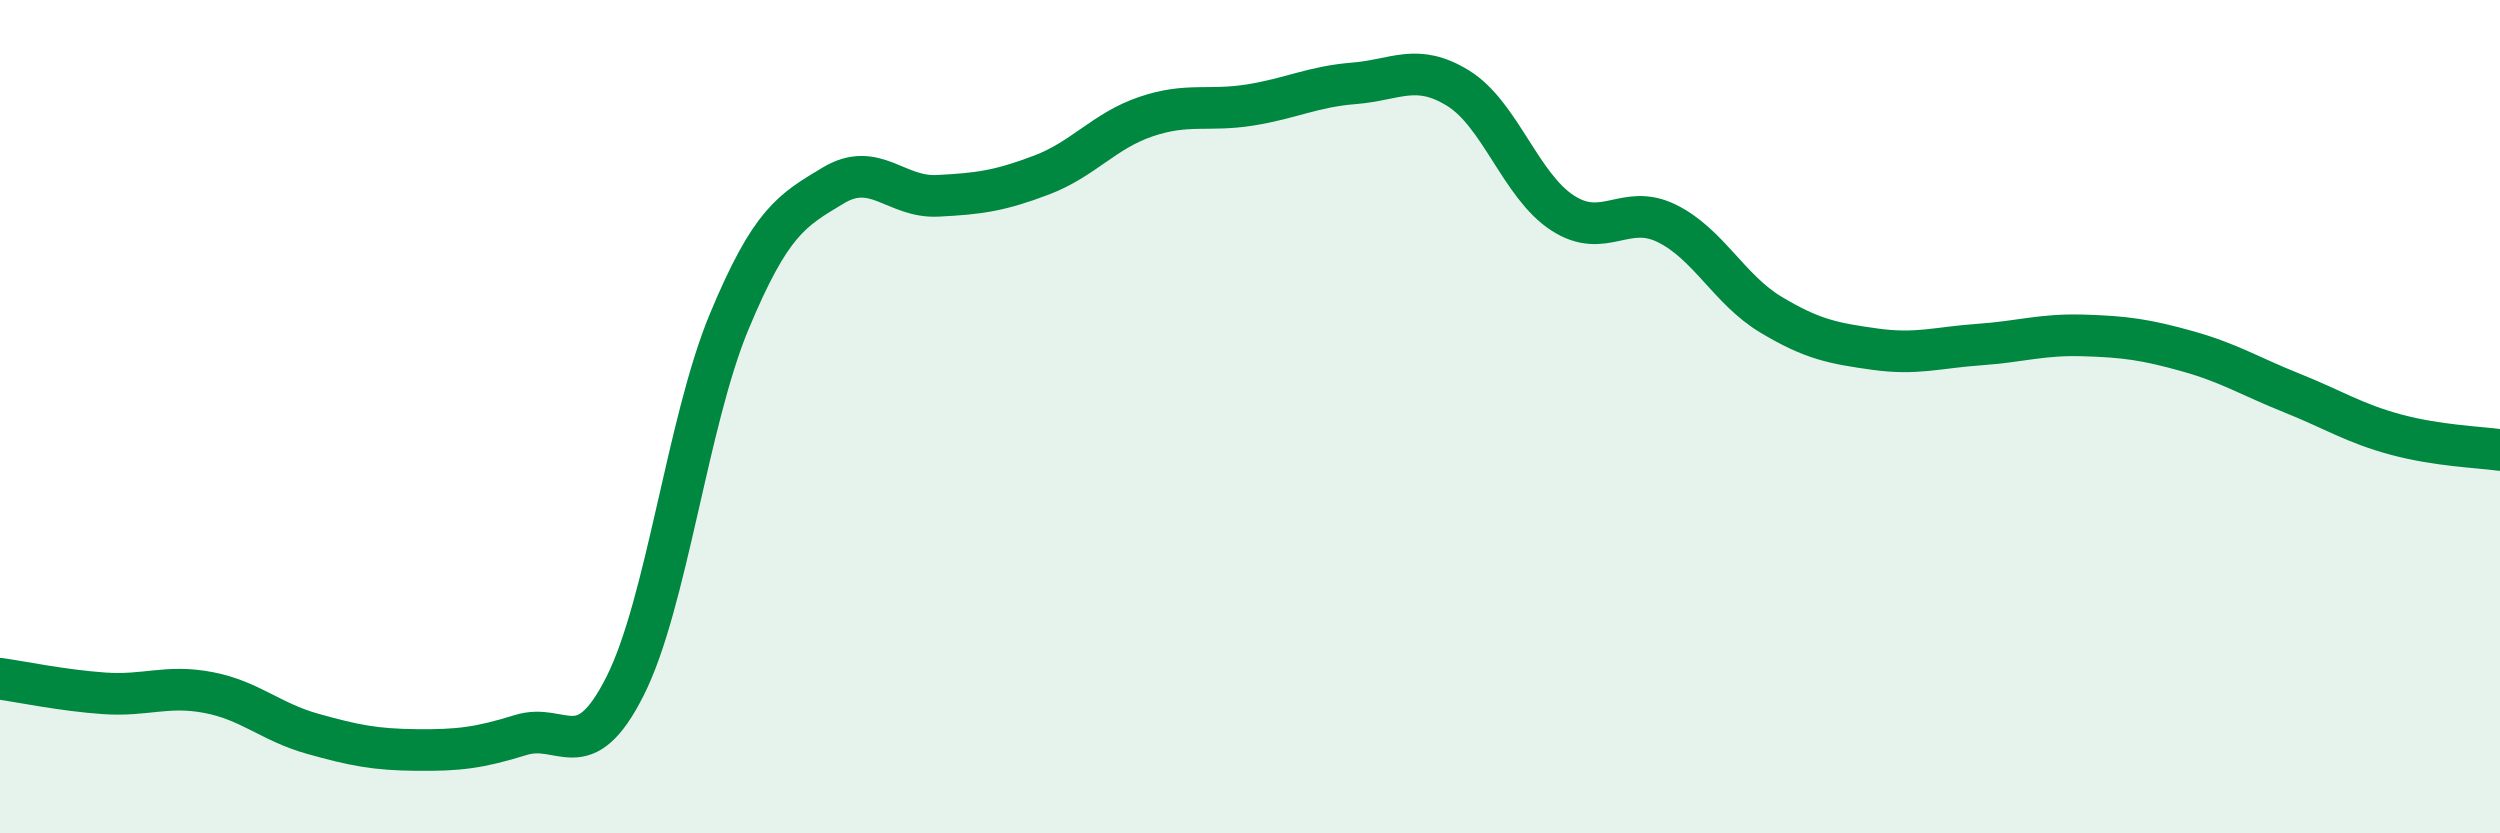 
    <svg width="60" height="20" viewBox="0 0 60 20" xmlns="http://www.w3.org/2000/svg">
      <path
        d="M 0,16.29 C 0.5,16.36 1.5,16.57 2.5,16.64 C 3.5,16.71 4,16.43 5,16.62 C 6,16.81 6.5,17.33 7.5,17.61 C 8.5,17.89 9,17.99 10,18 C 11,18.01 11.5,17.95 12.5,17.64 C 13.5,17.33 14,18.45 15,16.47 C 16,14.49 16.5,10.12 17.5,7.72 C 18.5,5.32 19,5.05 20,4.45 C 21,3.85 21.5,4.75 22.5,4.7 C 23.5,4.65 24,4.58 25,4.2 C 26,3.82 26.5,3.14 27.5,2.8 C 28.5,2.46 29,2.68 30,2.52 C 31,2.36 31.5,2.08 32.5,2 C 33.5,1.92 34,1.5 35,2.12 C 36,2.74 36.5,4.46 37.5,5.11 C 38.5,5.76 39,4.87 40,5.36 C 41,5.85 41.5,6.95 42.5,7.55 C 43.5,8.15 44,8.24 45,8.38 C 46,8.52 46.5,8.34 47.5,8.27 C 48.5,8.2 49,8.02 50,8.05 C 51,8.08 51.5,8.15 52.5,8.43 C 53.5,8.71 54,9.03 55,9.43 C 56,9.83 56.5,10.16 57.5,10.43 C 58.5,10.7 59.5,10.73 60,10.8L60 20L0 20Z"
        fill="#008740"
        opacity="0.1"
        stroke-linecap="round"
        stroke-linejoin="round"
      />
      <path
        d="M 0,16.29 C 0.5,16.36 1.5,16.57 2.5,16.64 C 3.5,16.71 4,16.43 5,16.62 C 6,16.81 6.5,17.33 7.5,17.61 C 8.5,17.89 9,17.99 10,18 C 11,18.01 11.5,17.95 12.5,17.64 C 13.5,17.33 14,18.45 15,16.47 C 16,14.49 16.5,10.12 17.5,7.72 C 18.5,5.32 19,5.05 20,4.45 C 21,3.85 21.5,4.75 22.5,4.7 C 23.5,4.65 24,4.58 25,4.2 C 26,3.82 26.5,3.14 27.5,2.8 C 28.5,2.46 29,2.68 30,2.52 C 31,2.36 31.5,2.08 32.5,2 C 33.5,1.92 34,1.5 35,2.12 C 36,2.74 36.5,4.46 37.5,5.11 C 38.5,5.76 39,4.87 40,5.36 C 41,5.85 41.5,6.95 42.5,7.55 C 43.5,8.15 44,8.24 45,8.38 C 46,8.52 46.5,8.34 47.5,8.27 C 48.5,8.2 49,8.02 50,8.05 C 51,8.08 51.5,8.15 52.5,8.43 C 53.5,8.71 54,9.03 55,9.43 C 56,9.83 56.5,10.16 57.5,10.43 C 58.5,10.7 59.5,10.73 60,10.8"
        stroke="#008740"
        stroke-width="1"
        fill="none"
        stroke-linecap="round"
        stroke-linejoin="round"
      />
    </svg>
  